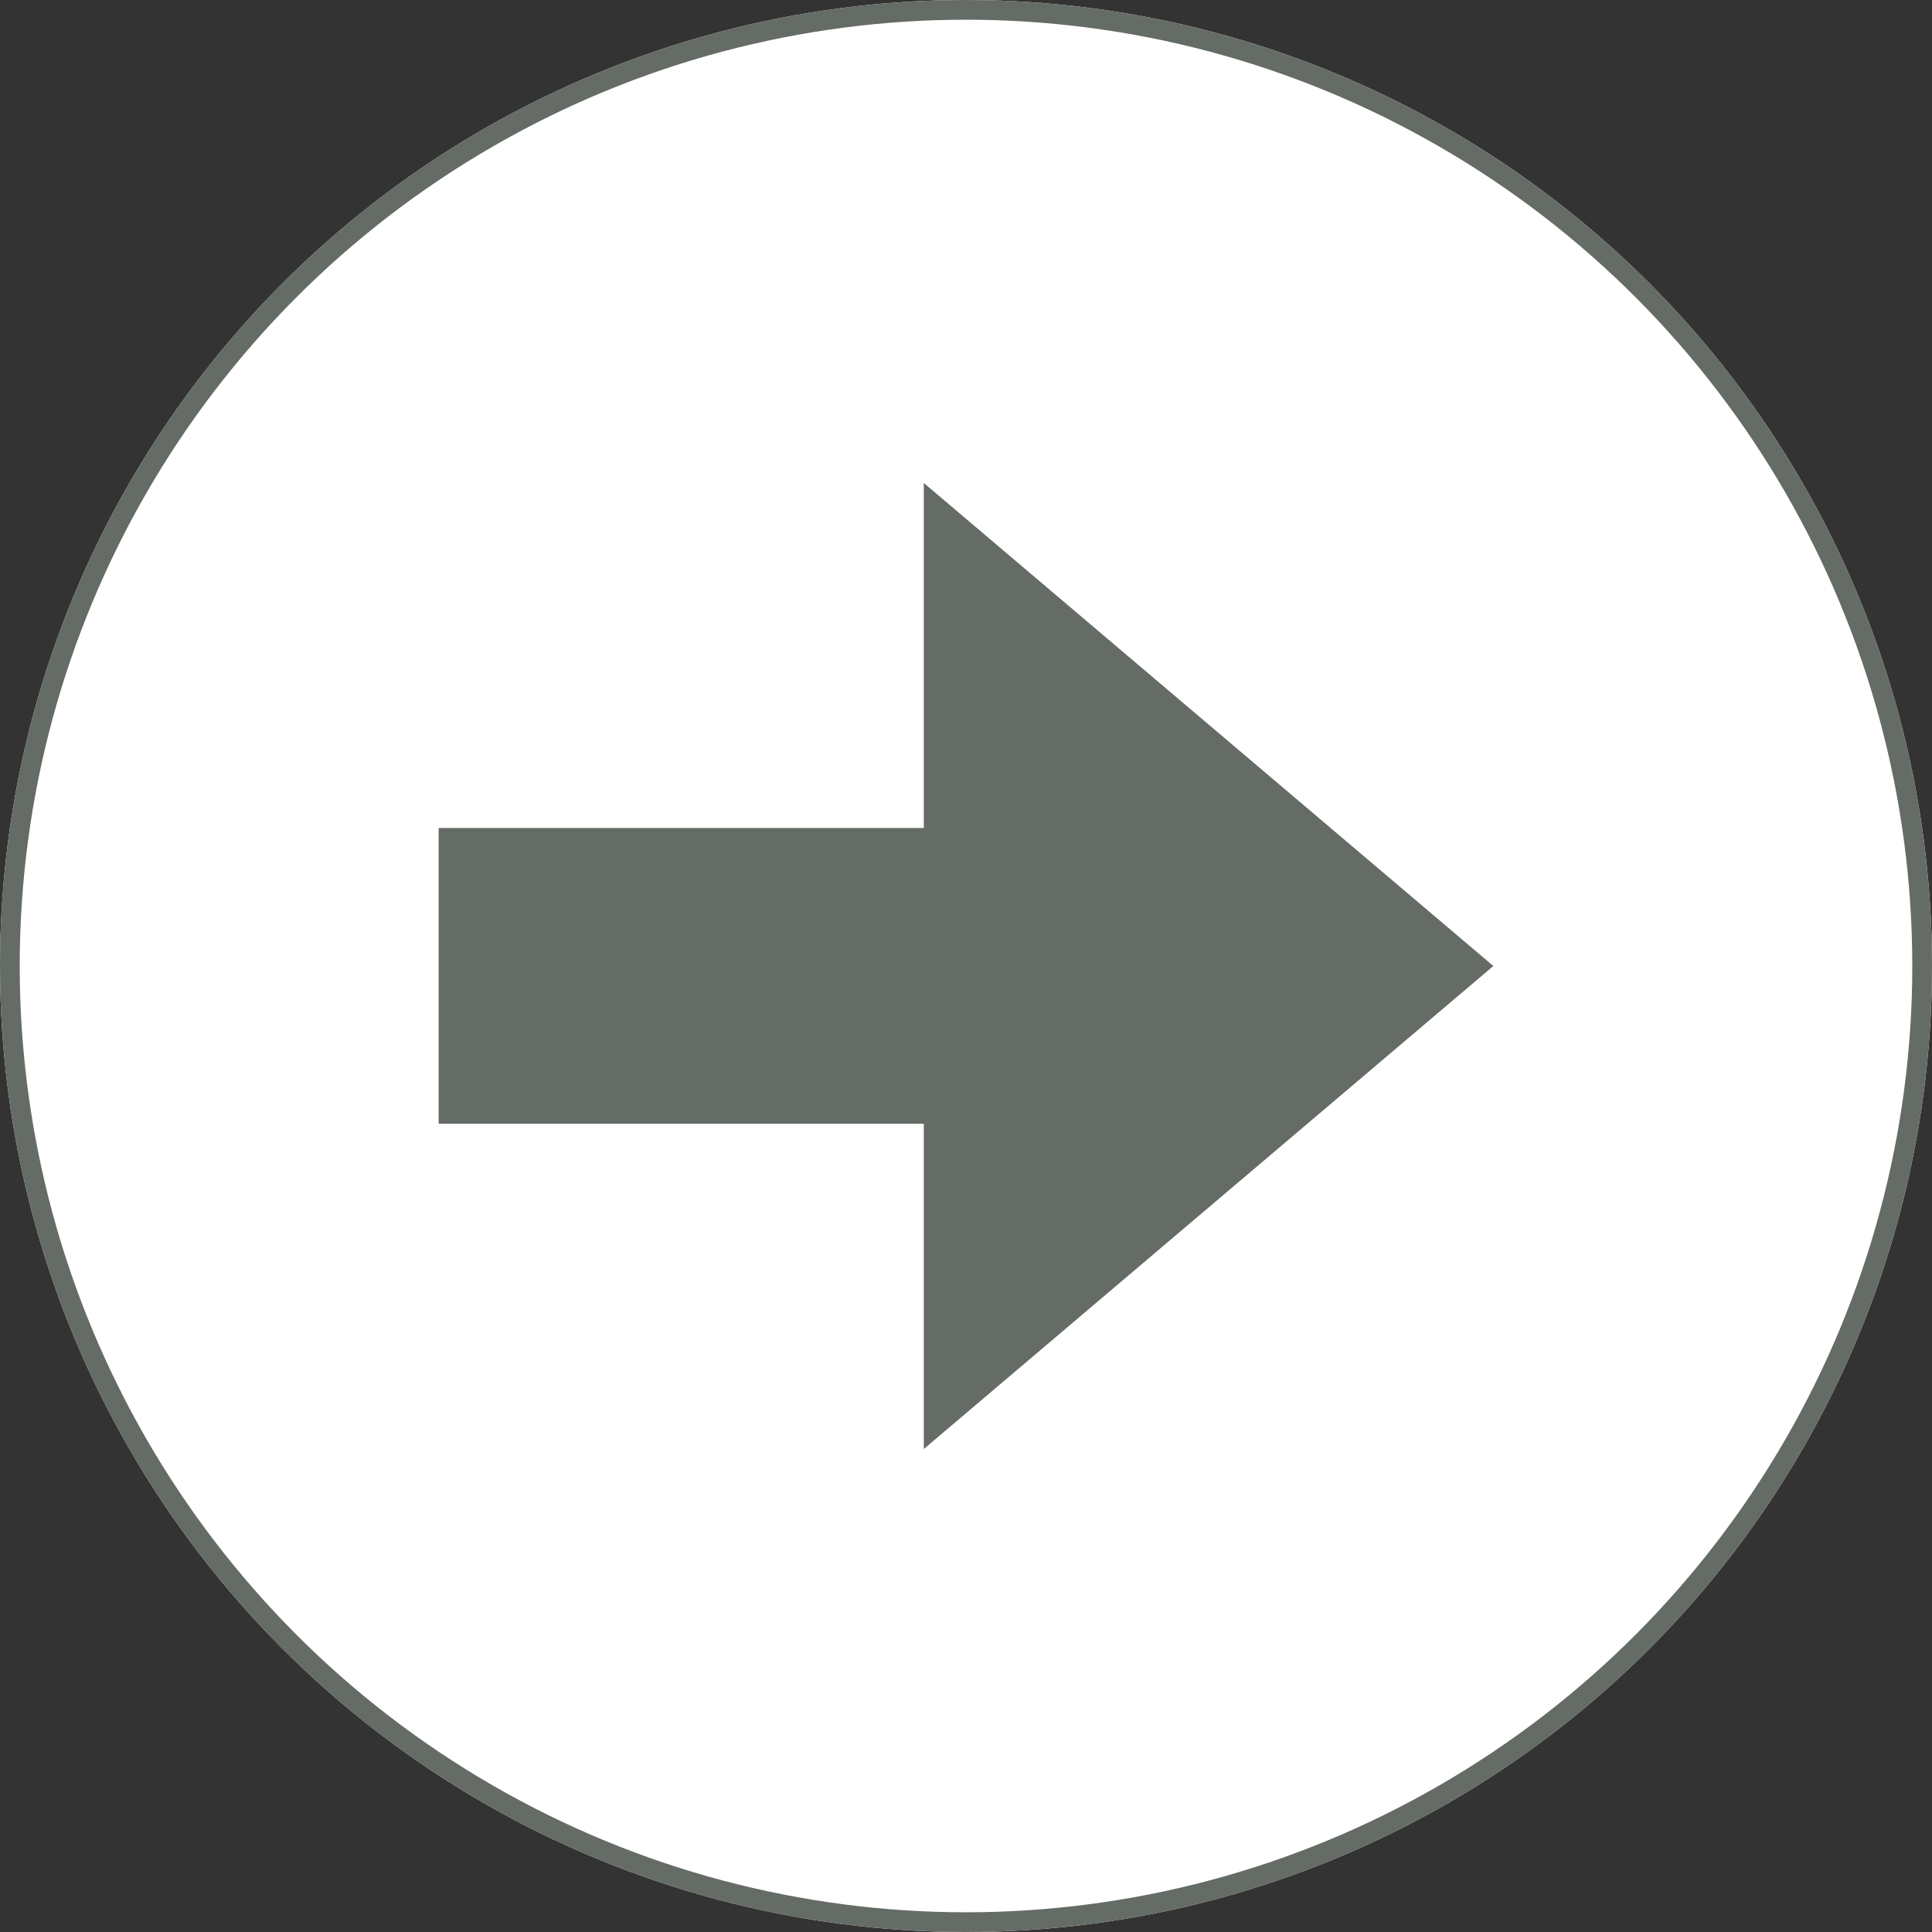 <svg id="Layer_1" data-name="Layer 1" xmlns="http://www.w3.org/2000/svg" width="98" height="98" viewBox="0 0 98 98">
  <rect x="0" y="0" width="98" height="98" fill="#333333" stroke="none"/>
  <defs>
    <style>
      .cls-1 {
        fill: #fff;
      }

      .cls-2 {
        fill: none;
        stroke: #656b65;
      }

      .cls-3 {
        fill: #656b65;
      }
    </style>
  </defs>
  <circle class="cls-1" cx="49" cy="49" r="49"/>
  <circle class="cls-2" cx="49" cy="49" r="48.5"/>
  <g id="Group_2" data-name="Group 2">
    <path id="Polygon_1" data-name="Polygon 1" class="cls-3" d="M75.75,49,46.86,73.5v-49Z"/>
    <rect id="Rectangle_67" data-name="Rectangle 67" class="cls-3" x="22.25" y="42" width="36" height="15"/>
  </g>
</svg>
